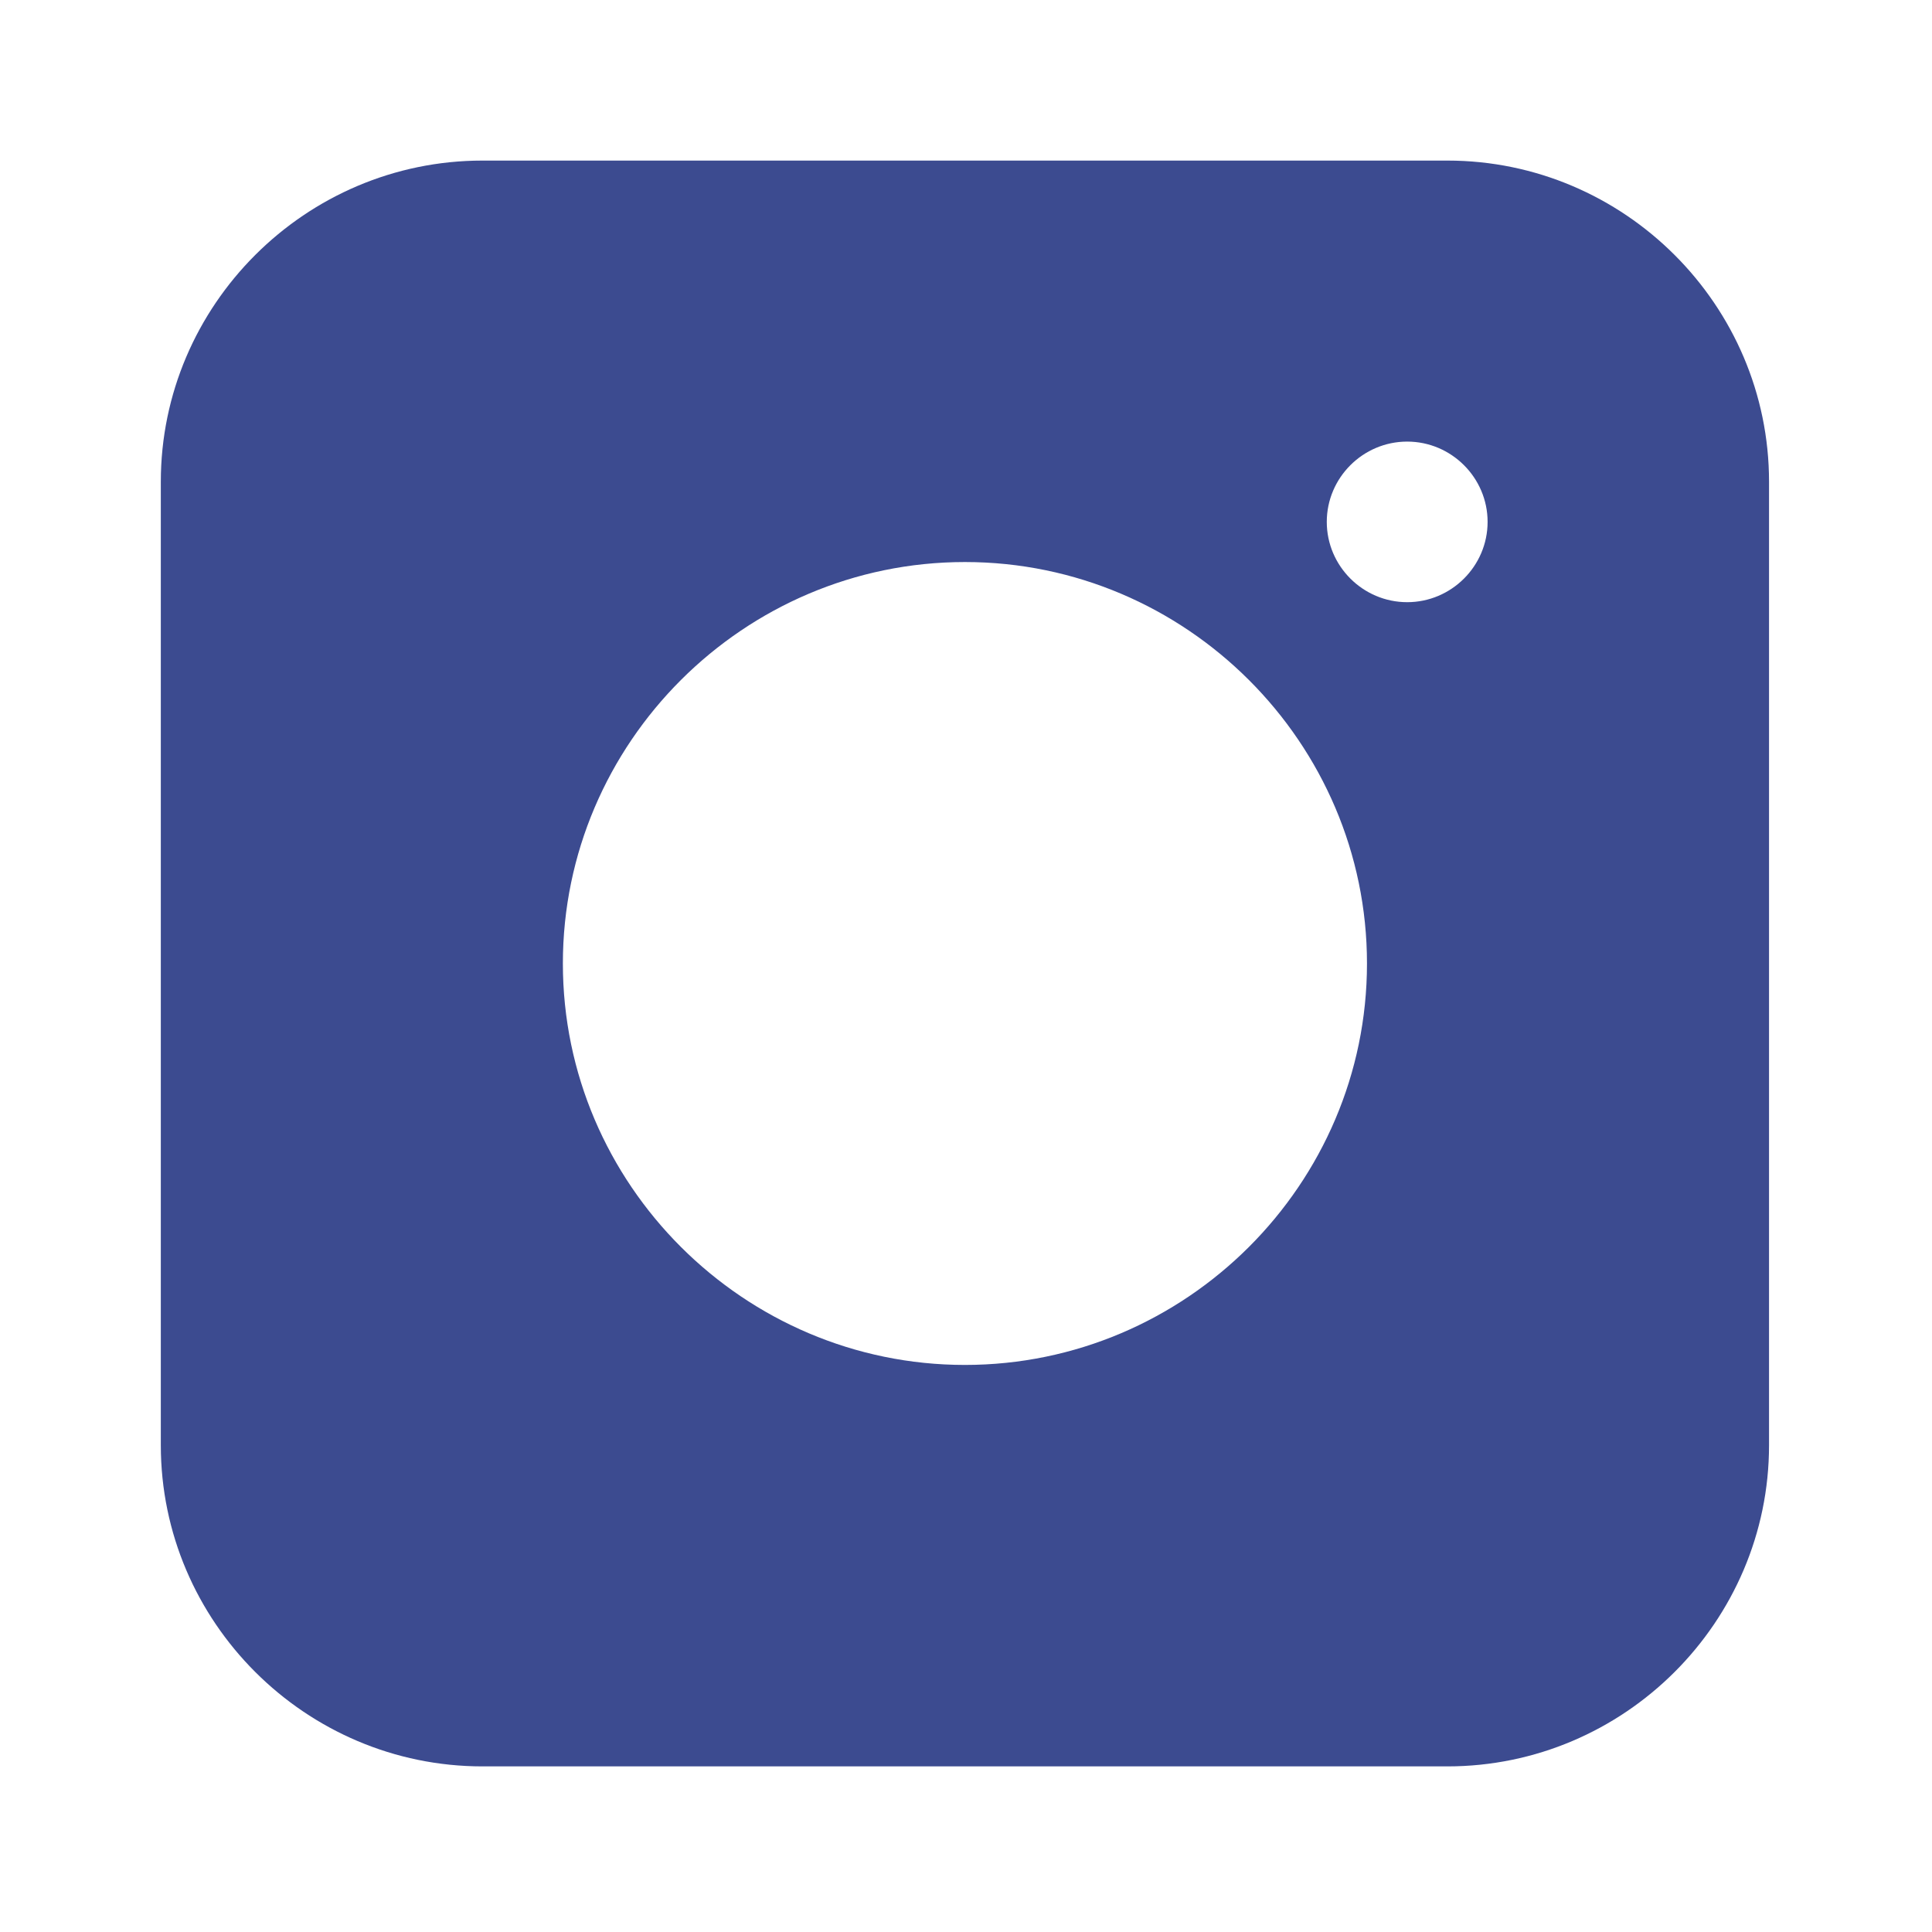 <?xml version="1.0" encoding="UTF-8"?> <svg xmlns="http://www.w3.org/2000/svg" width="380" height="380" viewBox="0 0 380 380" fill="none"><path d="M284.684 31.584H94.894C60.099 31.584 31.631 60.01 31.631 94.752V284.258C31.631 319 60.099 347.426 94.894 347.426H284.684C319.479 347.426 347.947 319 347.947 284.258V94.752C347.947 60.01 319.479 31.584 284.684 31.584ZM189.789 268.466C146.296 268.466 110.71 232.933 110.71 189.505C110.71 146.077 146.296 110.545 189.789 110.545C233.282 110.545 268.868 146.077 268.868 189.505C268.868 232.933 233.282 268.466 189.789 268.466ZM276.776 118.441C268.077 118.441 260.96 111.334 260.96 102.648C260.96 93.963 268.077 86.856 276.776 86.856C285.475 86.856 292.592 93.963 292.592 102.648C292.592 111.334 285.475 118.441 276.776 118.441Z" fill="#3C4B90"></path></svg> 